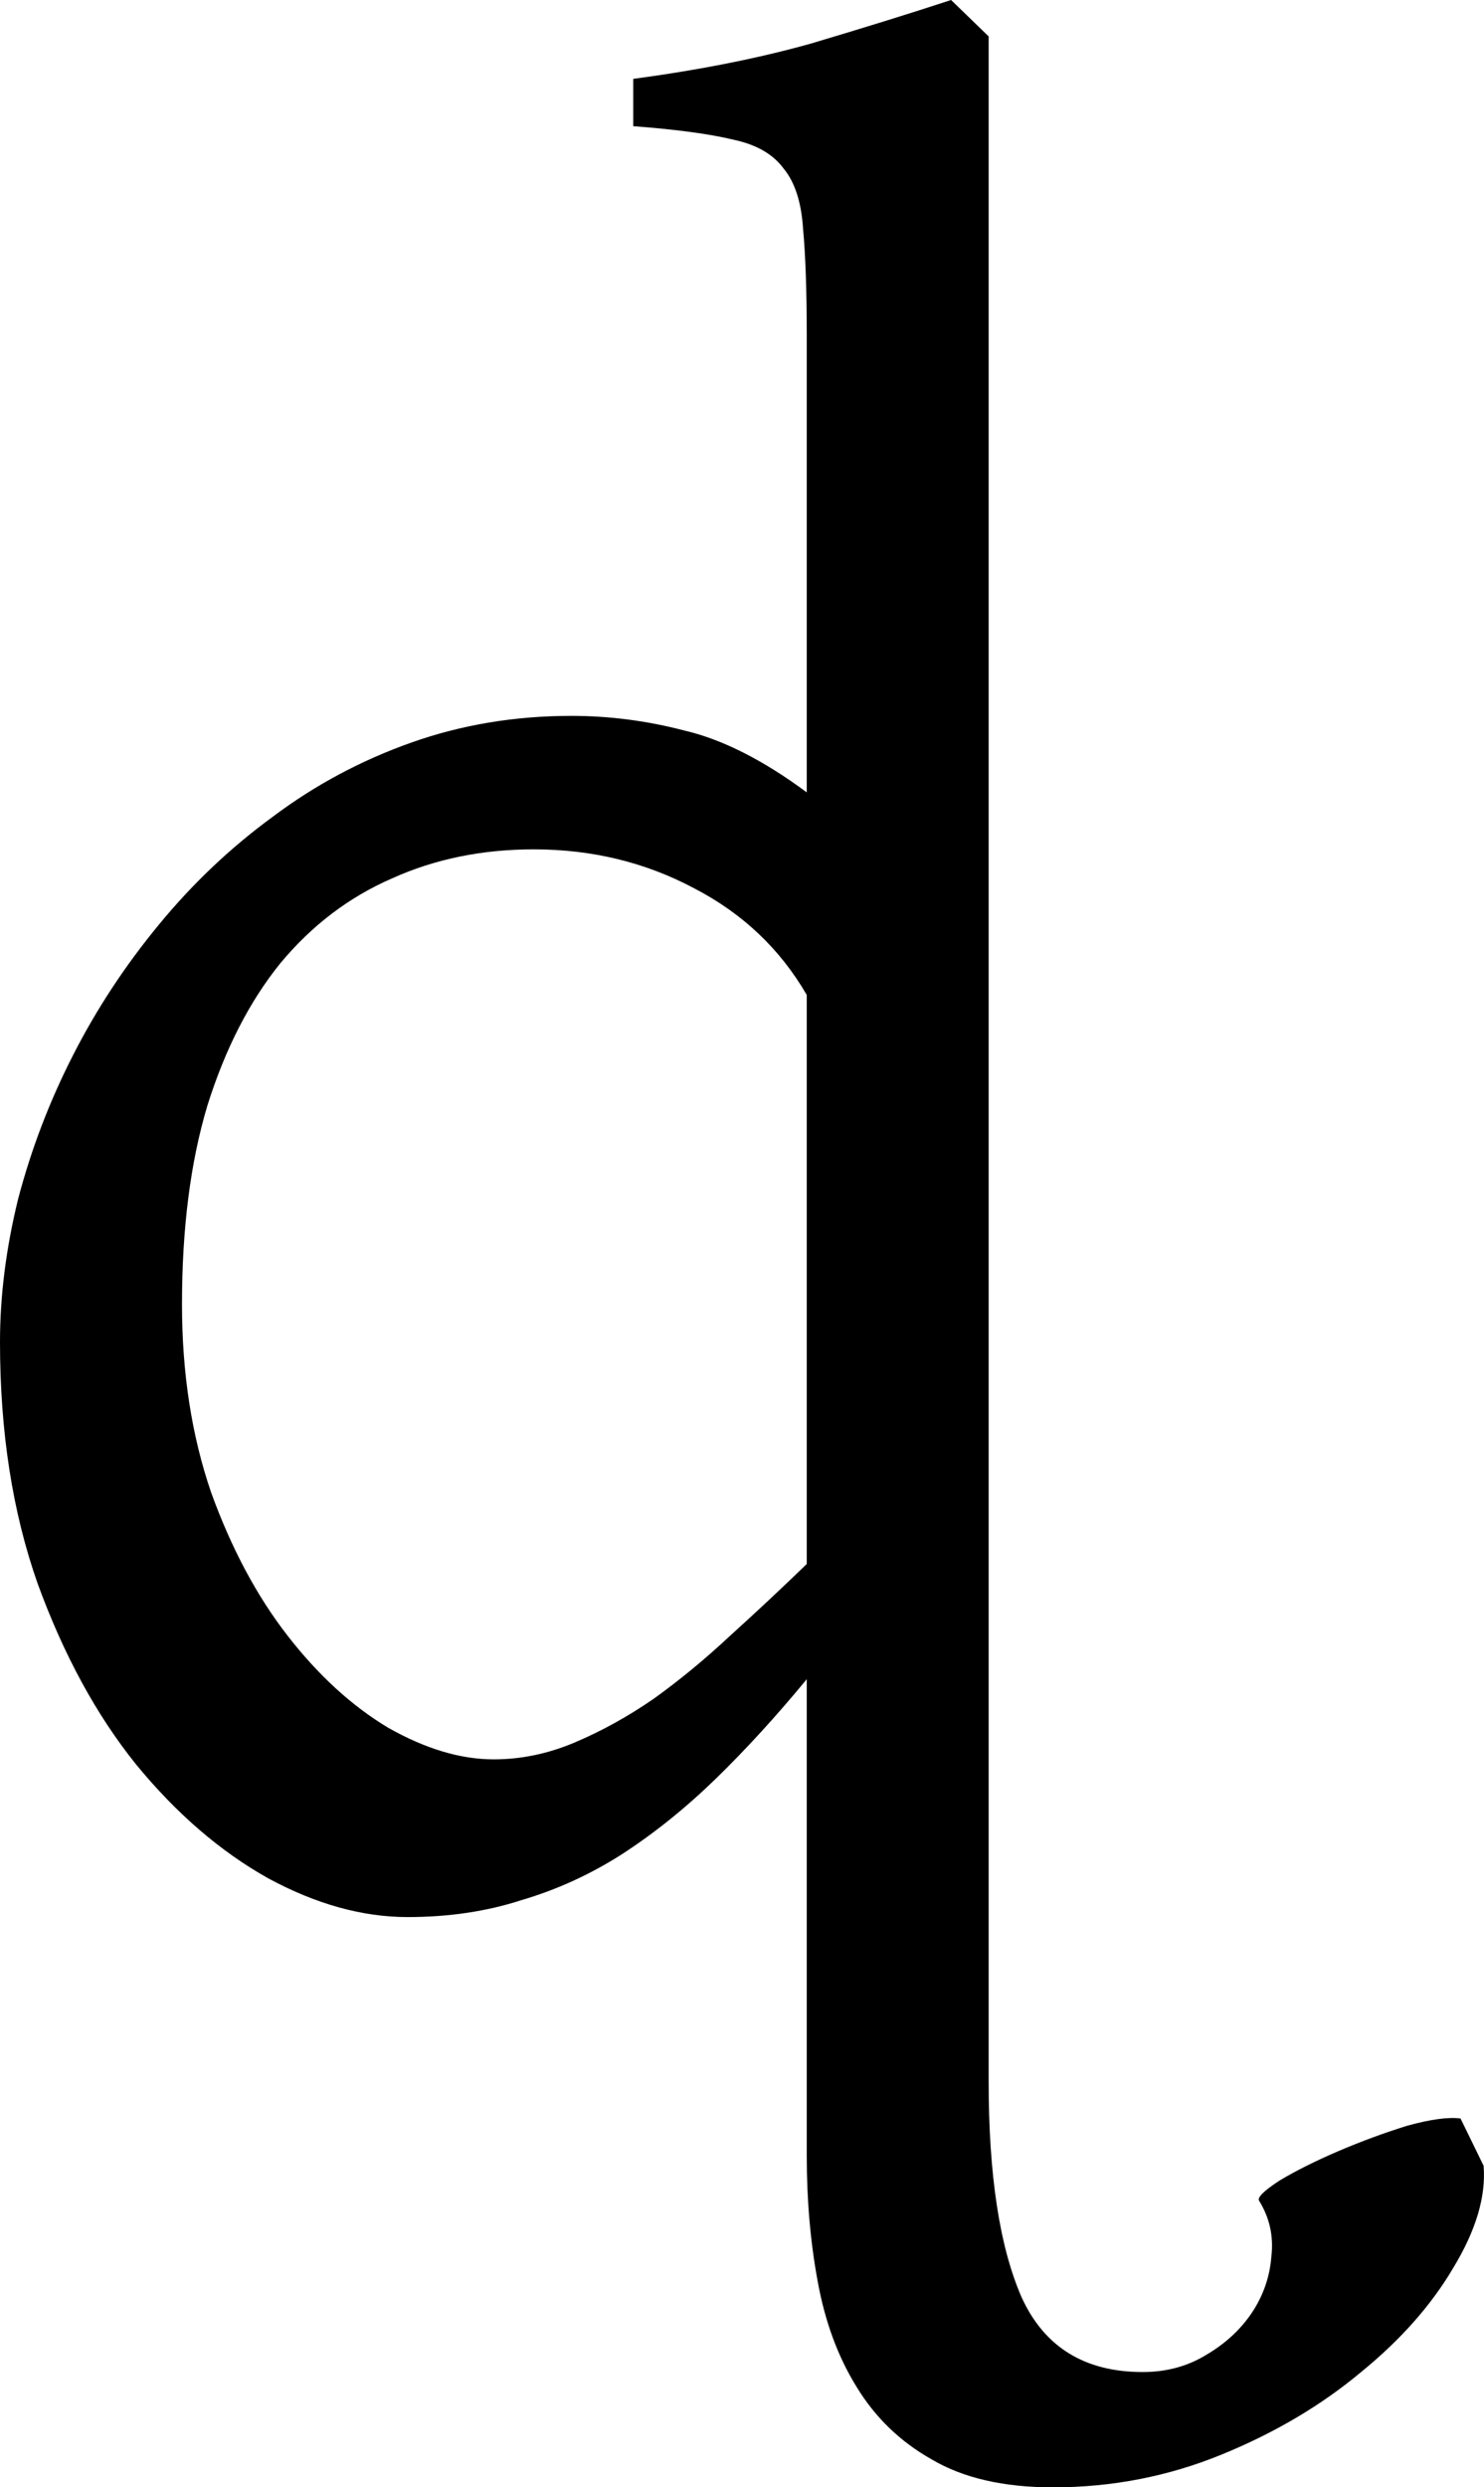 <?xml version="1.0" encoding="UTF-8" standalone="no"?>
<!-- Created with Inkscape (http://www.inkscape.org/) -->
<svg
   xmlns:dc="http://purl.org/dc/elements/1.1/"
   xmlns:cc="http://web.resource.org/cc/"
   xmlns:rdf="http://www.w3.org/1999/02/22-rdf-syntax-ns#"
   xmlns:svg="http://www.w3.org/2000/svg"
   xmlns="http://www.w3.org/2000/svg"
   xmlns:sodipodi="http://sodipodi.sourceforge.net/DTD/sodipodi-0.dtd"
   xmlns:inkscape="http://www.inkscape.org/namespaces/inkscape"
   width="19.114"
   height="32.031"
   id="svg2"
   inkscape:label="Pozadí"
   sodipodi:version="0.32"
   inkscape:version="0.44"
   sodipodi:docbase="C:\Documents and Settings\Zirland\Plocha"
   sodipodi:docname="106.svg"
   version="1.0">
  <defs
     id="defs3" />
  <sodipodi:namedview
     id="base"
     pagecolor="#ffffff"
     bordercolor="#666666"
     borderopacity="1.0"
     inkscape:pageopacity="0.0"
     inkscape:pageshadow="2"
     inkscape:zoom="0.52073327"
     inkscape:cx="372.04724"
     inkscape:cy="28.401928"
     inkscape:document-units="px"
     inkscape:current-layer="layer1"
     showguides="true"
     inkscape:guide-bbox="true"
     inkscape:window-width="1280"
     inkscape:window-height="744"
     inkscape:window-x="-4"
     inkscape:window-y="-4"
     width="21cm"
     height="297cm"
     units="cm"
     showgrid="false"
     inkscape:object-bbox="false" />
  <g
     inkscape:label="Vrstva 1"
     inkscape:groupmode="layer"
     id="layer1"
     transform="translate(-340.25,-80.143)">
    <path
       style="font-size:32px;font-style:normal;font-variant:normal;font-weight:normal;font-stretch:normal;text-align:start;line-height:125%;writing-mode:lr-tb;text-anchor:start;fill:black;fill-opacity:1;stroke:none;stroke-width:1px;stroke-linecap:butt;stroke-linejoin:miter;stroke-opacity:1;font-family:GentiumAlt"
       d="M 346.609,102.8 C 346.964,102.8 347.312,102.727 347.656,102.581 C 348,102.435 348.339,102.248 348.672,102.018 C 349.005,101.779 349.333,101.508 349.656,101.206 C 349.99,100.904 350.318,100.597 350.641,100.284 L 350.641,92.956 C 350.297,92.362 349.812,91.904 349.188,91.581 C 348.562,91.248 347.875,91.081 347.125,91.081 C 346.458,91.081 345.849,91.206 345.297,91.456 C 344.745,91.696 344.266,92.06 343.859,92.55 C 343.464,93.039 343.151,93.649 342.922,94.378 C 342.703,95.107 342.594,95.961 342.594,96.94 C 342.594,97.826 342.719,98.633 342.969,99.362 C 343.229,100.081 343.557,100.696 343.953,101.206 C 344.349,101.716 344.781,102.112 345.25,102.393 C 345.729,102.664 346.182,102.8 346.609,102.8 M 359.359,108.034 C 359.391,108.43 359.26,108.867 358.969,109.347 C 358.687,109.826 358.292,110.274 357.781,110.69 C 357.271,111.117 356.672,111.472 355.984,111.753 C 355.297,112.034 354.573,112.175 353.812,112.175 C 353.177,112.175 352.656,112.055 352.25,111.815 C 351.844,111.586 351.521,111.274 351.281,110.878 C 351.042,110.492 350.875,110.039 350.781,109.518 C 350.687,109.008 350.641,108.472 350.641,107.909 L 350.641,101.768 C 350.245,102.248 349.854,102.675 349.469,103.05 C 349.083,103.425 348.682,103.748 348.266,104.018 C 347.859,104.279 347.427,104.477 346.969,104.612 C 346.521,104.758 346.031,104.831 345.5,104.831 C 344.917,104.831 344.318,104.664 343.703,104.331 C 343.089,103.987 342.521,103.498 342,102.862 C 341.49,102.227 341.068,101.451 340.734,100.534 C 340.411,99.617 340.25,98.581 340.25,97.425 C 340.25,96.831 340.328,96.216 340.484,95.581 C 340.651,94.946 340.885,94.331 341.188,93.737 C 341.49,93.143 341.859,92.581 342.297,92.05 C 342.734,91.518 343.224,91.055 343.766,90.659 C 344.307,90.253 344.901,89.935 345.547,89.706 C 346.193,89.477 346.88,89.362 347.609,89.362 C 348.099,89.362 348.583,89.425 349.062,89.55 C 349.552,89.664 350.078,89.93 350.641,90.347 L 350.641,84.456 C 350.641,83.883 350.625,83.43 350.594,83.097 C 350.573,82.753 350.49,82.492 350.344,82.315 C 350.208,82.128 349.99,82.003 349.688,81.94 C 349.385,81.867 348.958,81.81 348.406,81.768 L 348.406,81.159 C 349.26,81.044 350.021,80.893 350.688,80.706 C 351.354,80.508 351.958,80.321 352.5,80.143 L 352.984,80.612 L 352.984,106.956 C 352.984,108.154 353.125,109.076 353.406,109.722 C 353.698,110.367 354.219,110.69 354.969,110.69 C 355.271,110.69 355.542,110.617 355.781,110.472 C 356.031,110.326 356.229,110.143 356.375,109.925 C 356.521,109.706 356.604,109.466 356.625,109.206 C 356.656,108.946 356.604,108.706 356.469,108.487 C 356.437,108.446 356.526,108.357 356.734,108.222 C 356.943,108.097 357.193,107.972 357.484,107.847 C 357.776,107.722 358.073,107.612 358.375,107.518 C 358.677,107.435 358.906,107.404 359.062,107.425 L 359.359,108.034 L 359.359,108.034"
       id="text1389" />
    <path
       d=""
       id="flowRoot1789" />
  </g>
</svg>
